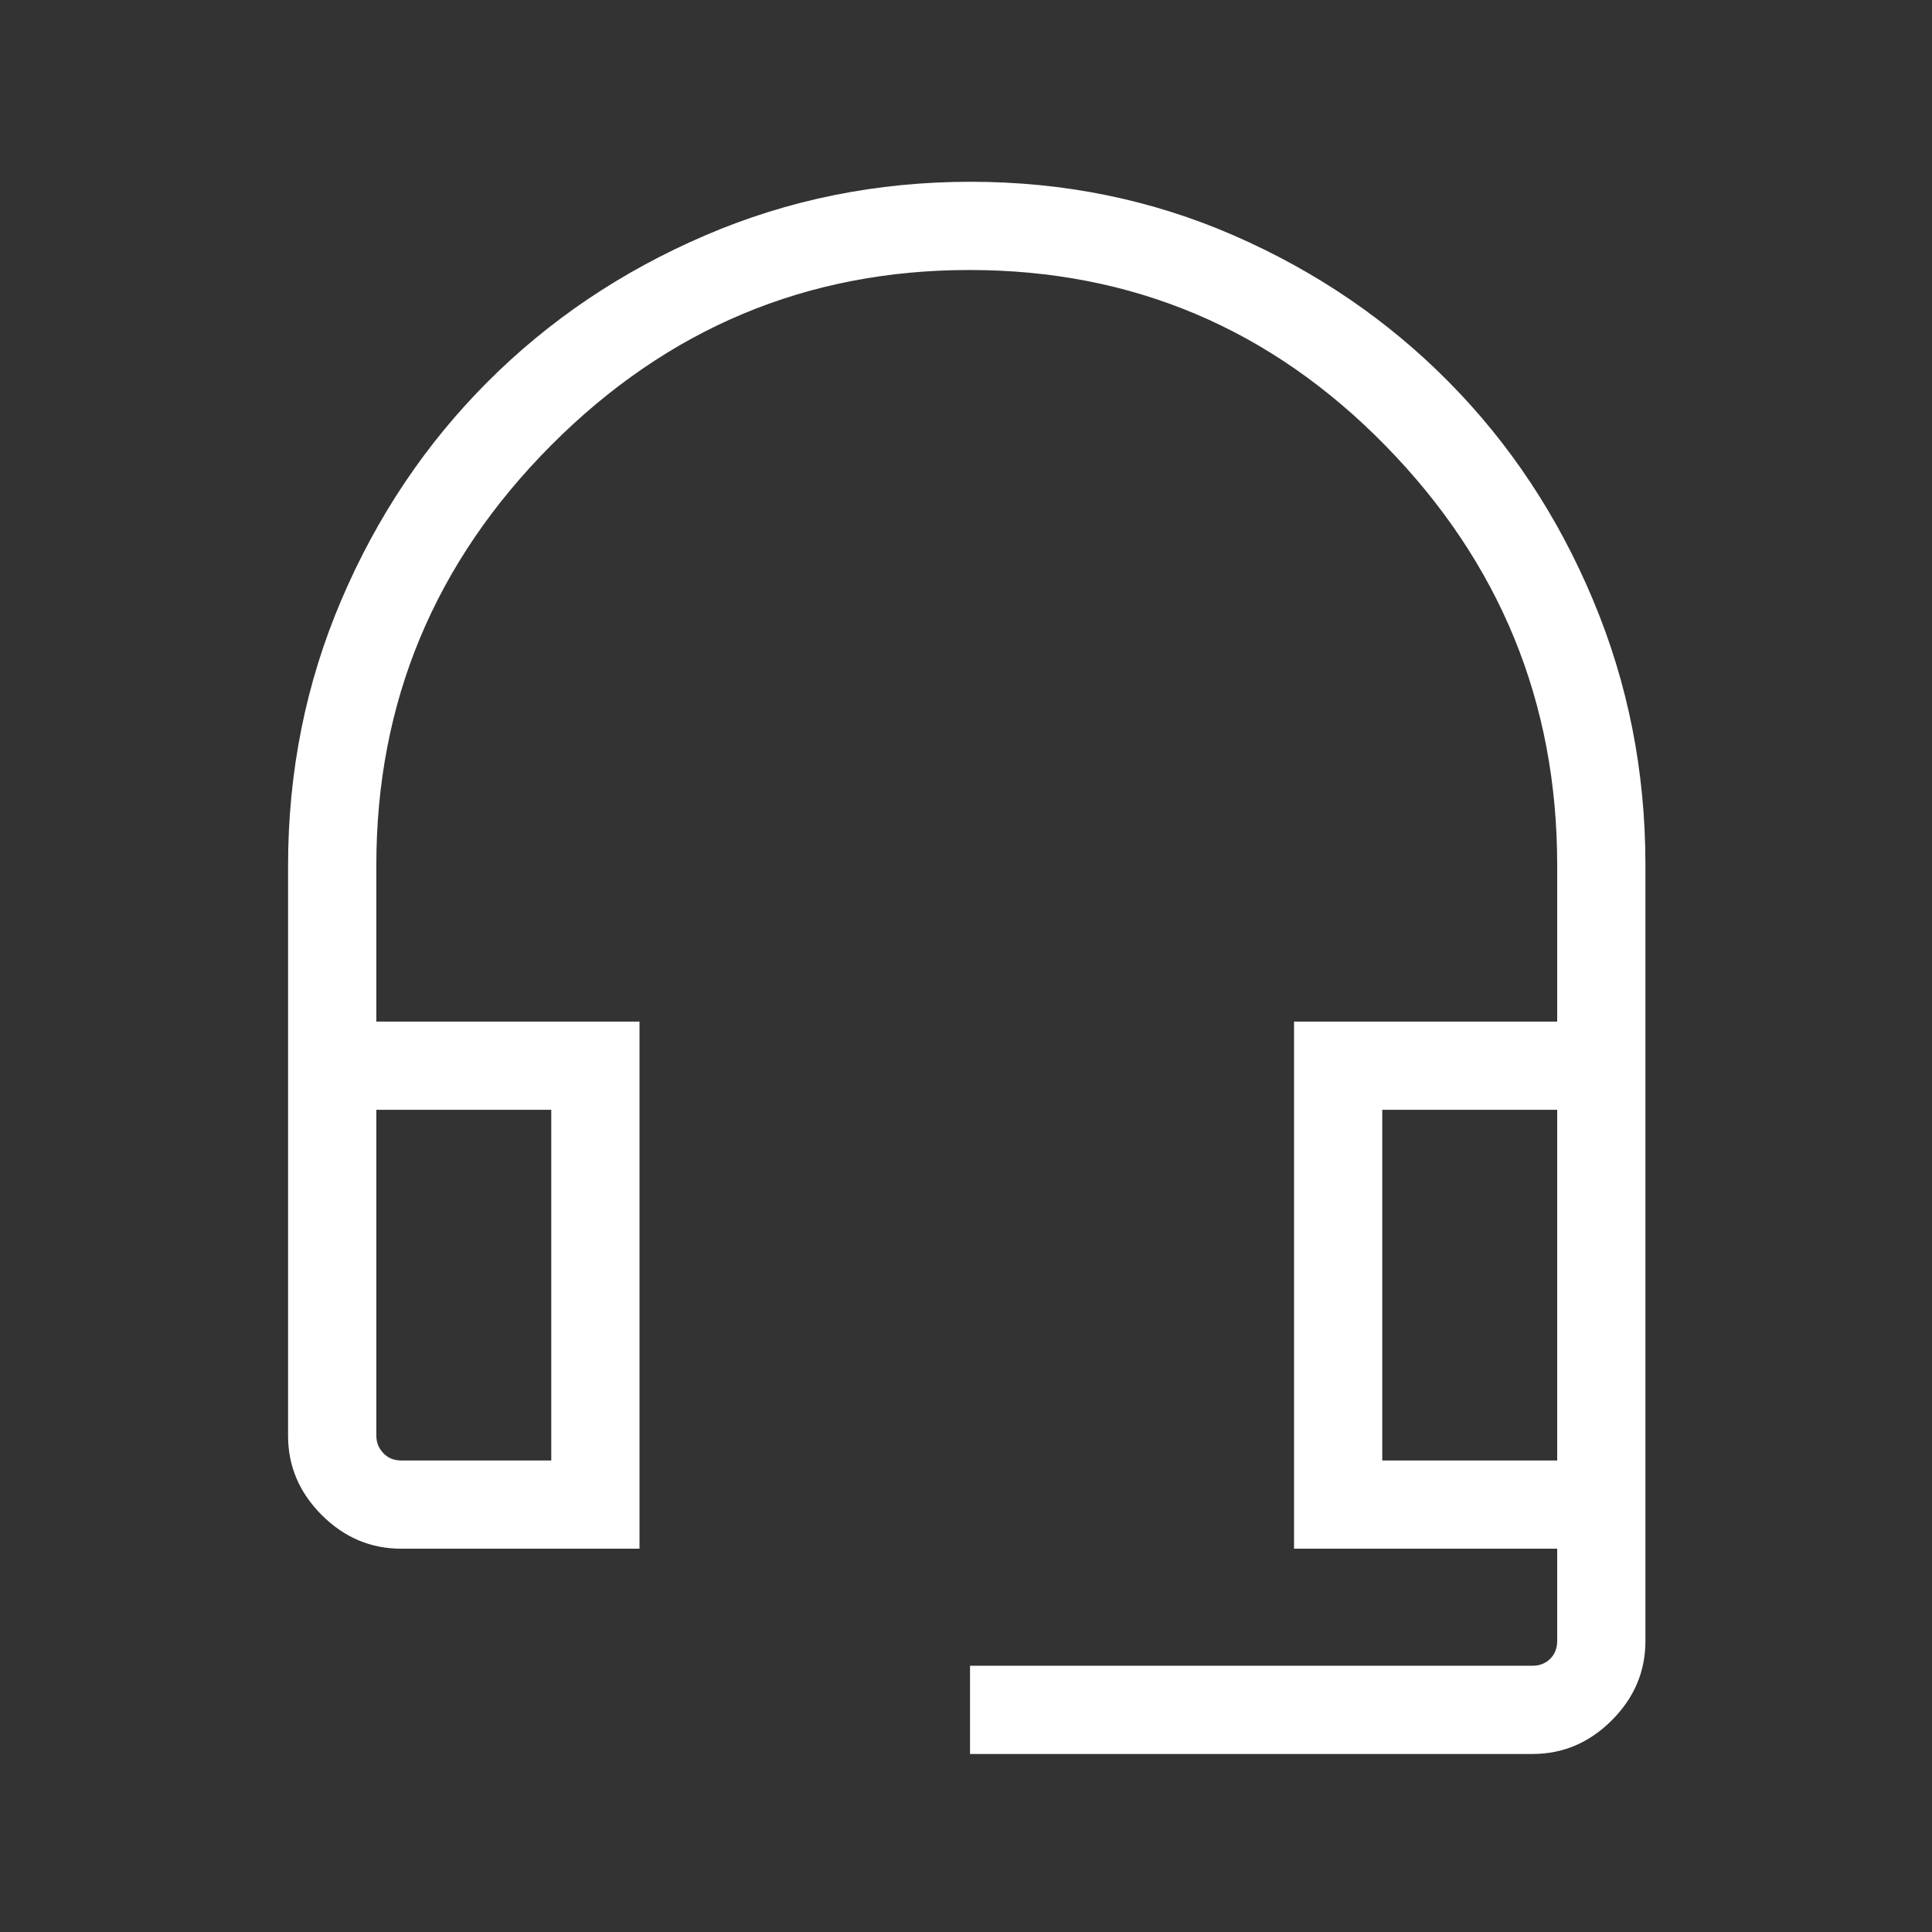 <svg width="48" height="48" viewBox="0 0 48 48" fill="none" xmlns="http://www.w3.org/2000/svg">
<rect x="0" y="0" width="48" height="48" fill="#333333" stroke="none"/>
<path d="M24.1 43.577V41.385H38.073C38.252 41.385 38.4 41.327 38.515 41.212C38.63 41.096 38.688 40.949 38.688 40.77V38.477H32.15V25.381H38.688V21.489C38.688 17.447 37.264 13.974 34.417 11.068C31.57 8.161 28.127 6.708 24.087 6.708C20.047 6.708 16.58 8.161 13.688 11.068C10.796 13.974 9.35 17.447 9.35 21.489V25.381H15.888V38.477H9.967C9.209 38.477 8.552 38.198 7.994 37.641C7.436 37.083 7.157 36.427 7.157 35.673V21.506C7.157 19.171 7.599 16.97 8.483 14.901C9.367 12.831 10.576 11.028 12.111 9.49C13.646 7.952 15.448 6.739 17.517 5.85C19.585 4.96 21.785 4.516 24.116 4.516C26.437 4.516 28.618 4.961 30.659 5.852C32.699 6.743 34.478 7.955 35.995 9.49C37.512 11.024 38.706 12.827 39.575 14.898C40.446 16.969 40.88 19.163 40.88 21.482V40.772C40.88 41.527 40.602 42.183 40.044 42.741C39.486 43.298 38.831 43.577 38.078 43.577H24.1ZM9.965 36.285H13.696V27.573H9.35V35.67C9.35 35.836 9.408 35.98 9.523 36.102C9.638 36.224 9.786 36.285 9.965 36.285ZM34.342 36.285H38.688V27.573H34.342V36.285ZM9.965 27.573H9.35H13.696H9.965Z" fill="white"/>
</svg>
